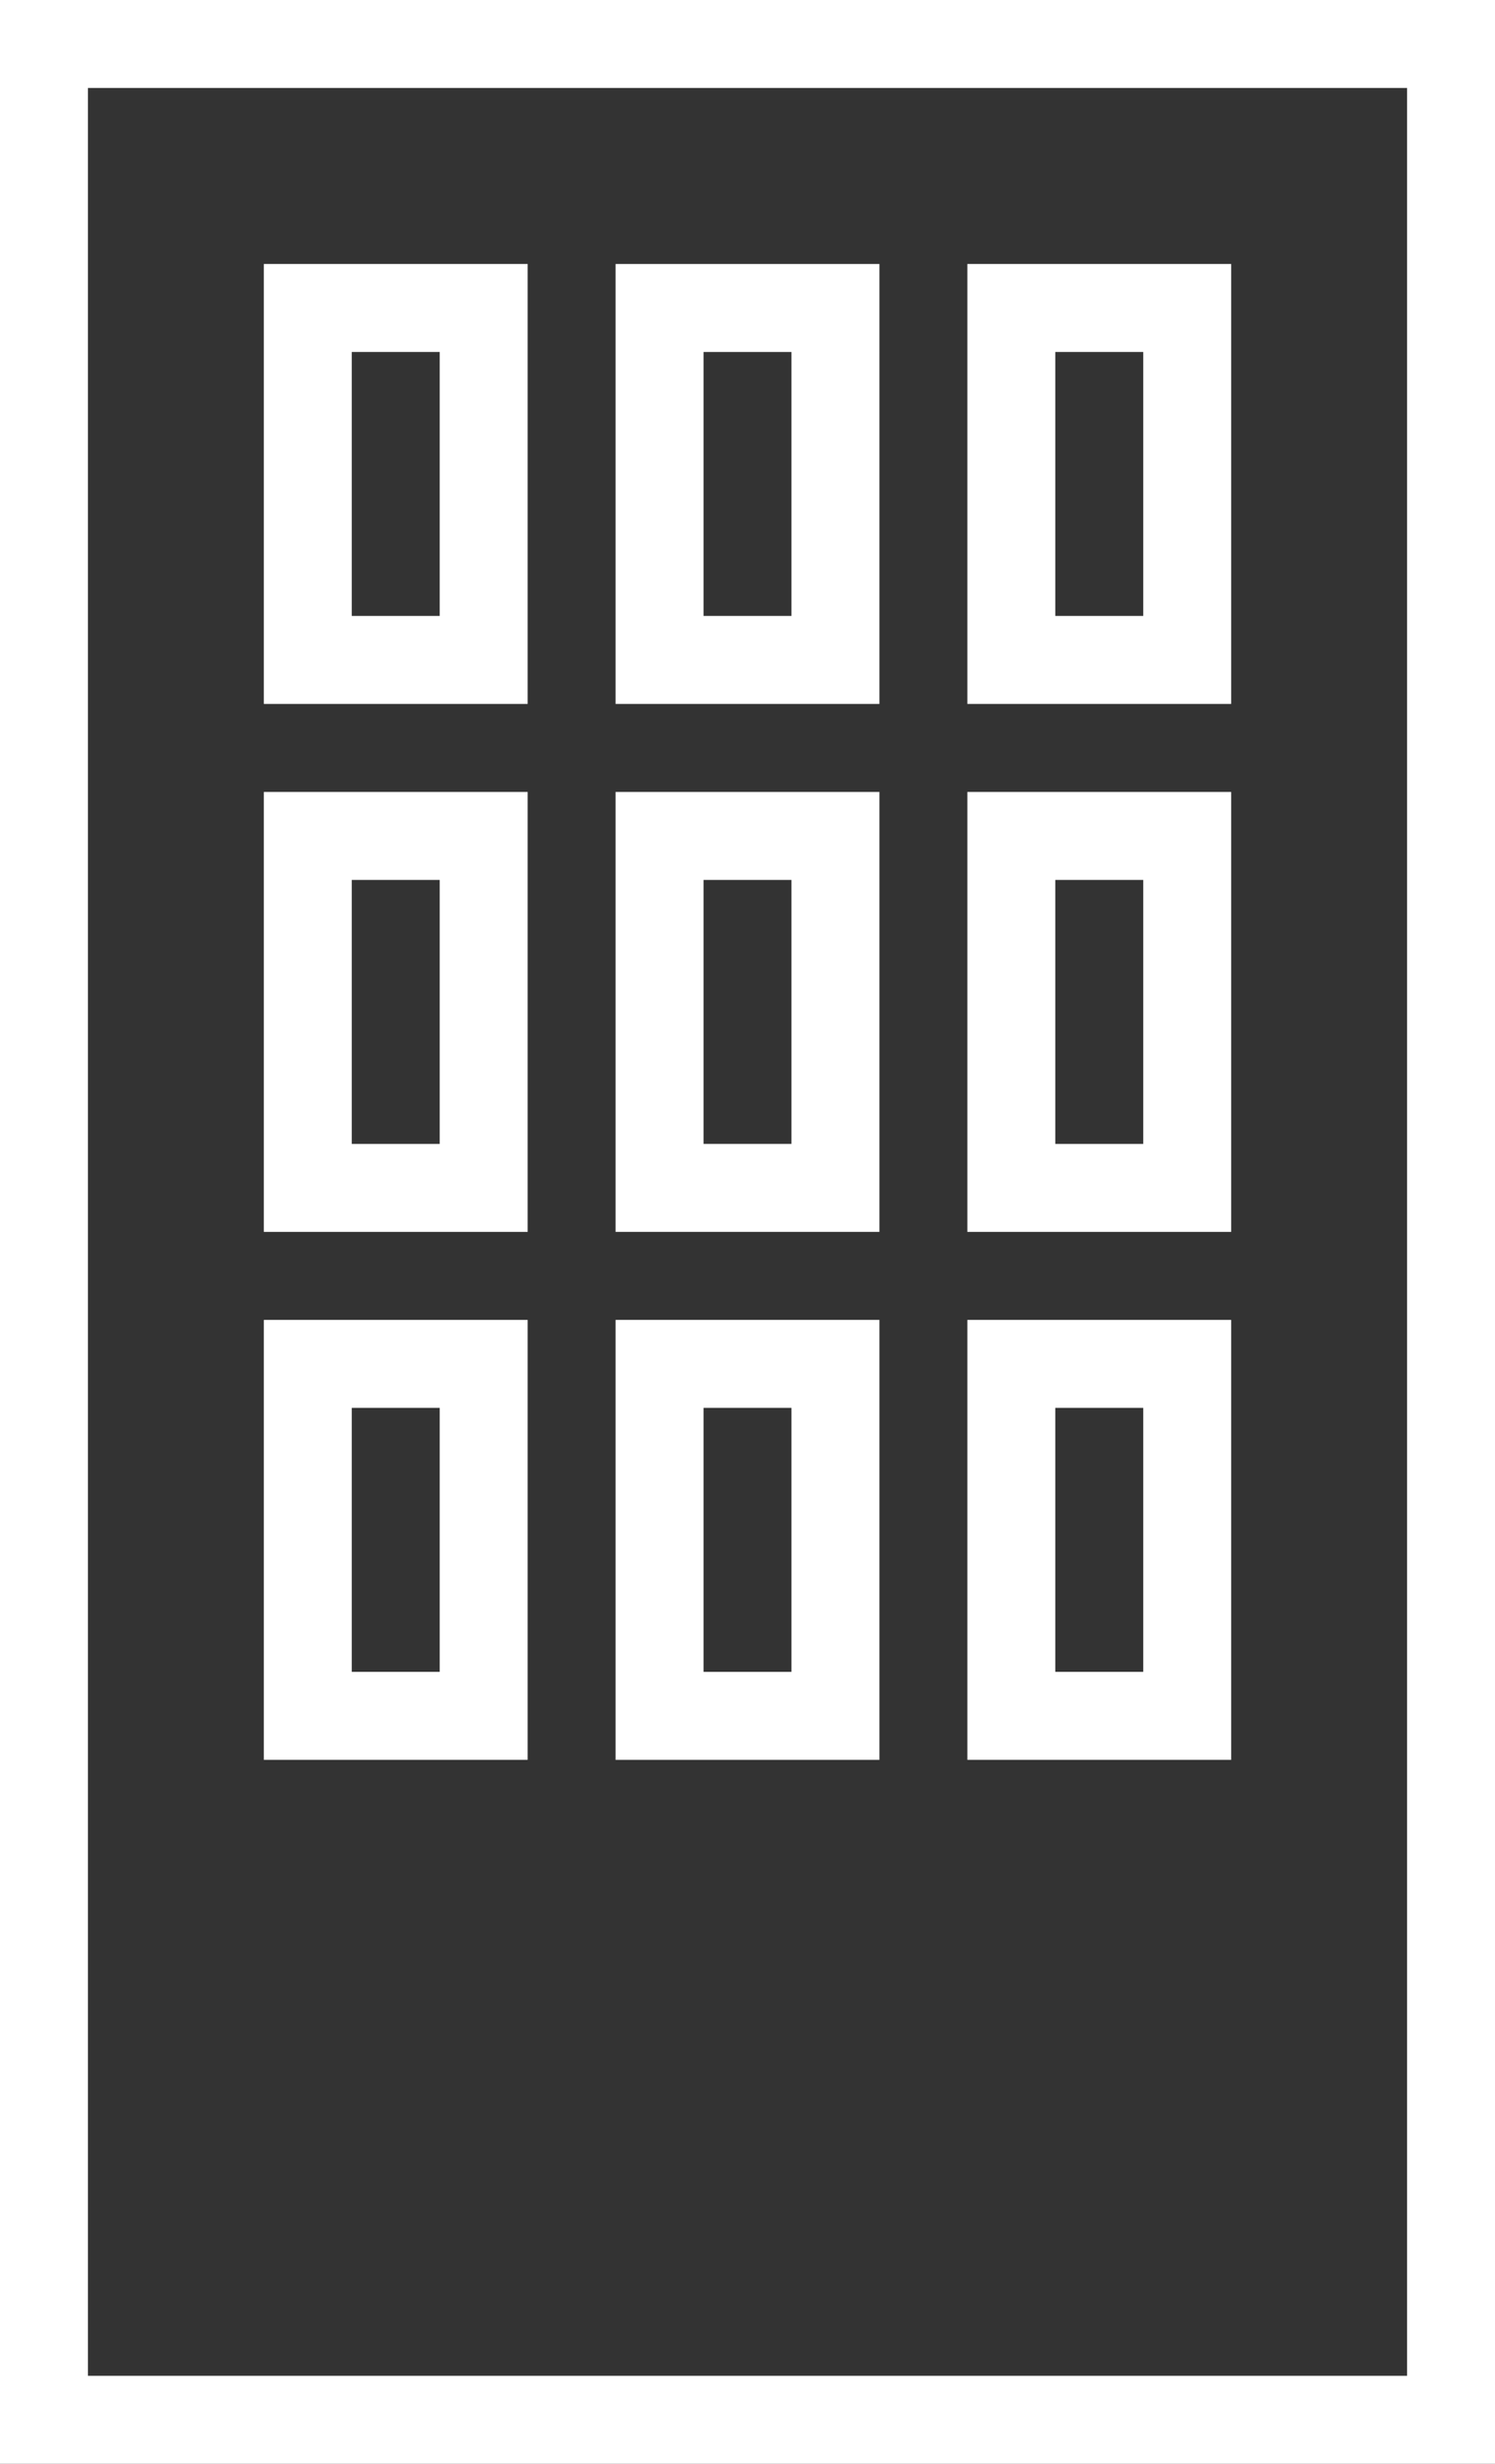 <?xml version="1.0" encoding="utf-8"?>
<!-- Generator: Adobe Illustrator 16.0.0, SVG Export Plug-In . SVG Version: 6.00 Build 0)  -->
<!DOCTYPE svg PUBLIC "-//W3C//DTD SVG 1.1//EN" "http://www.w3.org/Graphics/SVG/1.1/DTD/svg11.dtd">
<svg version="1.1" id="レイヤー_1" xmlns="http://www.w3.org/2000/svg" xmlns:xlink="http://www.w3.org/1999/xlink" x="0px"
	 y="0px" width="17px" height="28px" viewBox="0 0 17 28" enable-background="new 0 0 17 28" xml:space="preserve">
<rect x="0" y="0" width="17" height="28" fill="#333333" stroke="none"/>
<g>
	<path fill="#FFFFFF" d="M16,1v26H1V1H16 M17,0H0v28h17V0L17,0z"/>
</g>
<g>
	<path fill="#FFFFFF" d="M5,4v3H4V4H5 M6,3H3v5h3V3L6,3z"/>
</g>
<g>
	<path fill="#FFFFFF" d="M9,4v3H8V4H9 M10,3H7v5h3V3L10,3z"/>
</g>
<g>
	<path fill="#FFFFFF" d="M13,4v3h-1V4H13 M14,3h-3v5h3V3L14,3z"/>
</g>
<g>
	<path fill="#FFFFFF" d="M5,10v3H4v-3H5 M6,9H3v5h3V9L6,9z"/>
</g>
<g>
	<path fill="#FFFFFF" d="M9,10v3H8v-3H9 M10,9H7v5h3V9L10,9z"/>
</g>
<g>
	<path fill="#FFFFFF" d="M13,10v3h-1v-3H13 M14,9h-3v5h3V9L14,9z"/>
</g>
<g>
	<path fill="#FFFFFF" d="M5,16v3H4v-3H5 M6,15H3v5h3V15L6,15z"/>
</g>
<g>
	<path fill="#FFFFFF" d="M9,16v3H8v-3H9 M10,15H7v5h3V15L10,15z"/>
</g>
<g>
	<path fill="#FFFFFF" d="M13,16v3h-1v-3H13 M14,15h-3v5h3V15L14,15z"/>
</g>
</svg>

